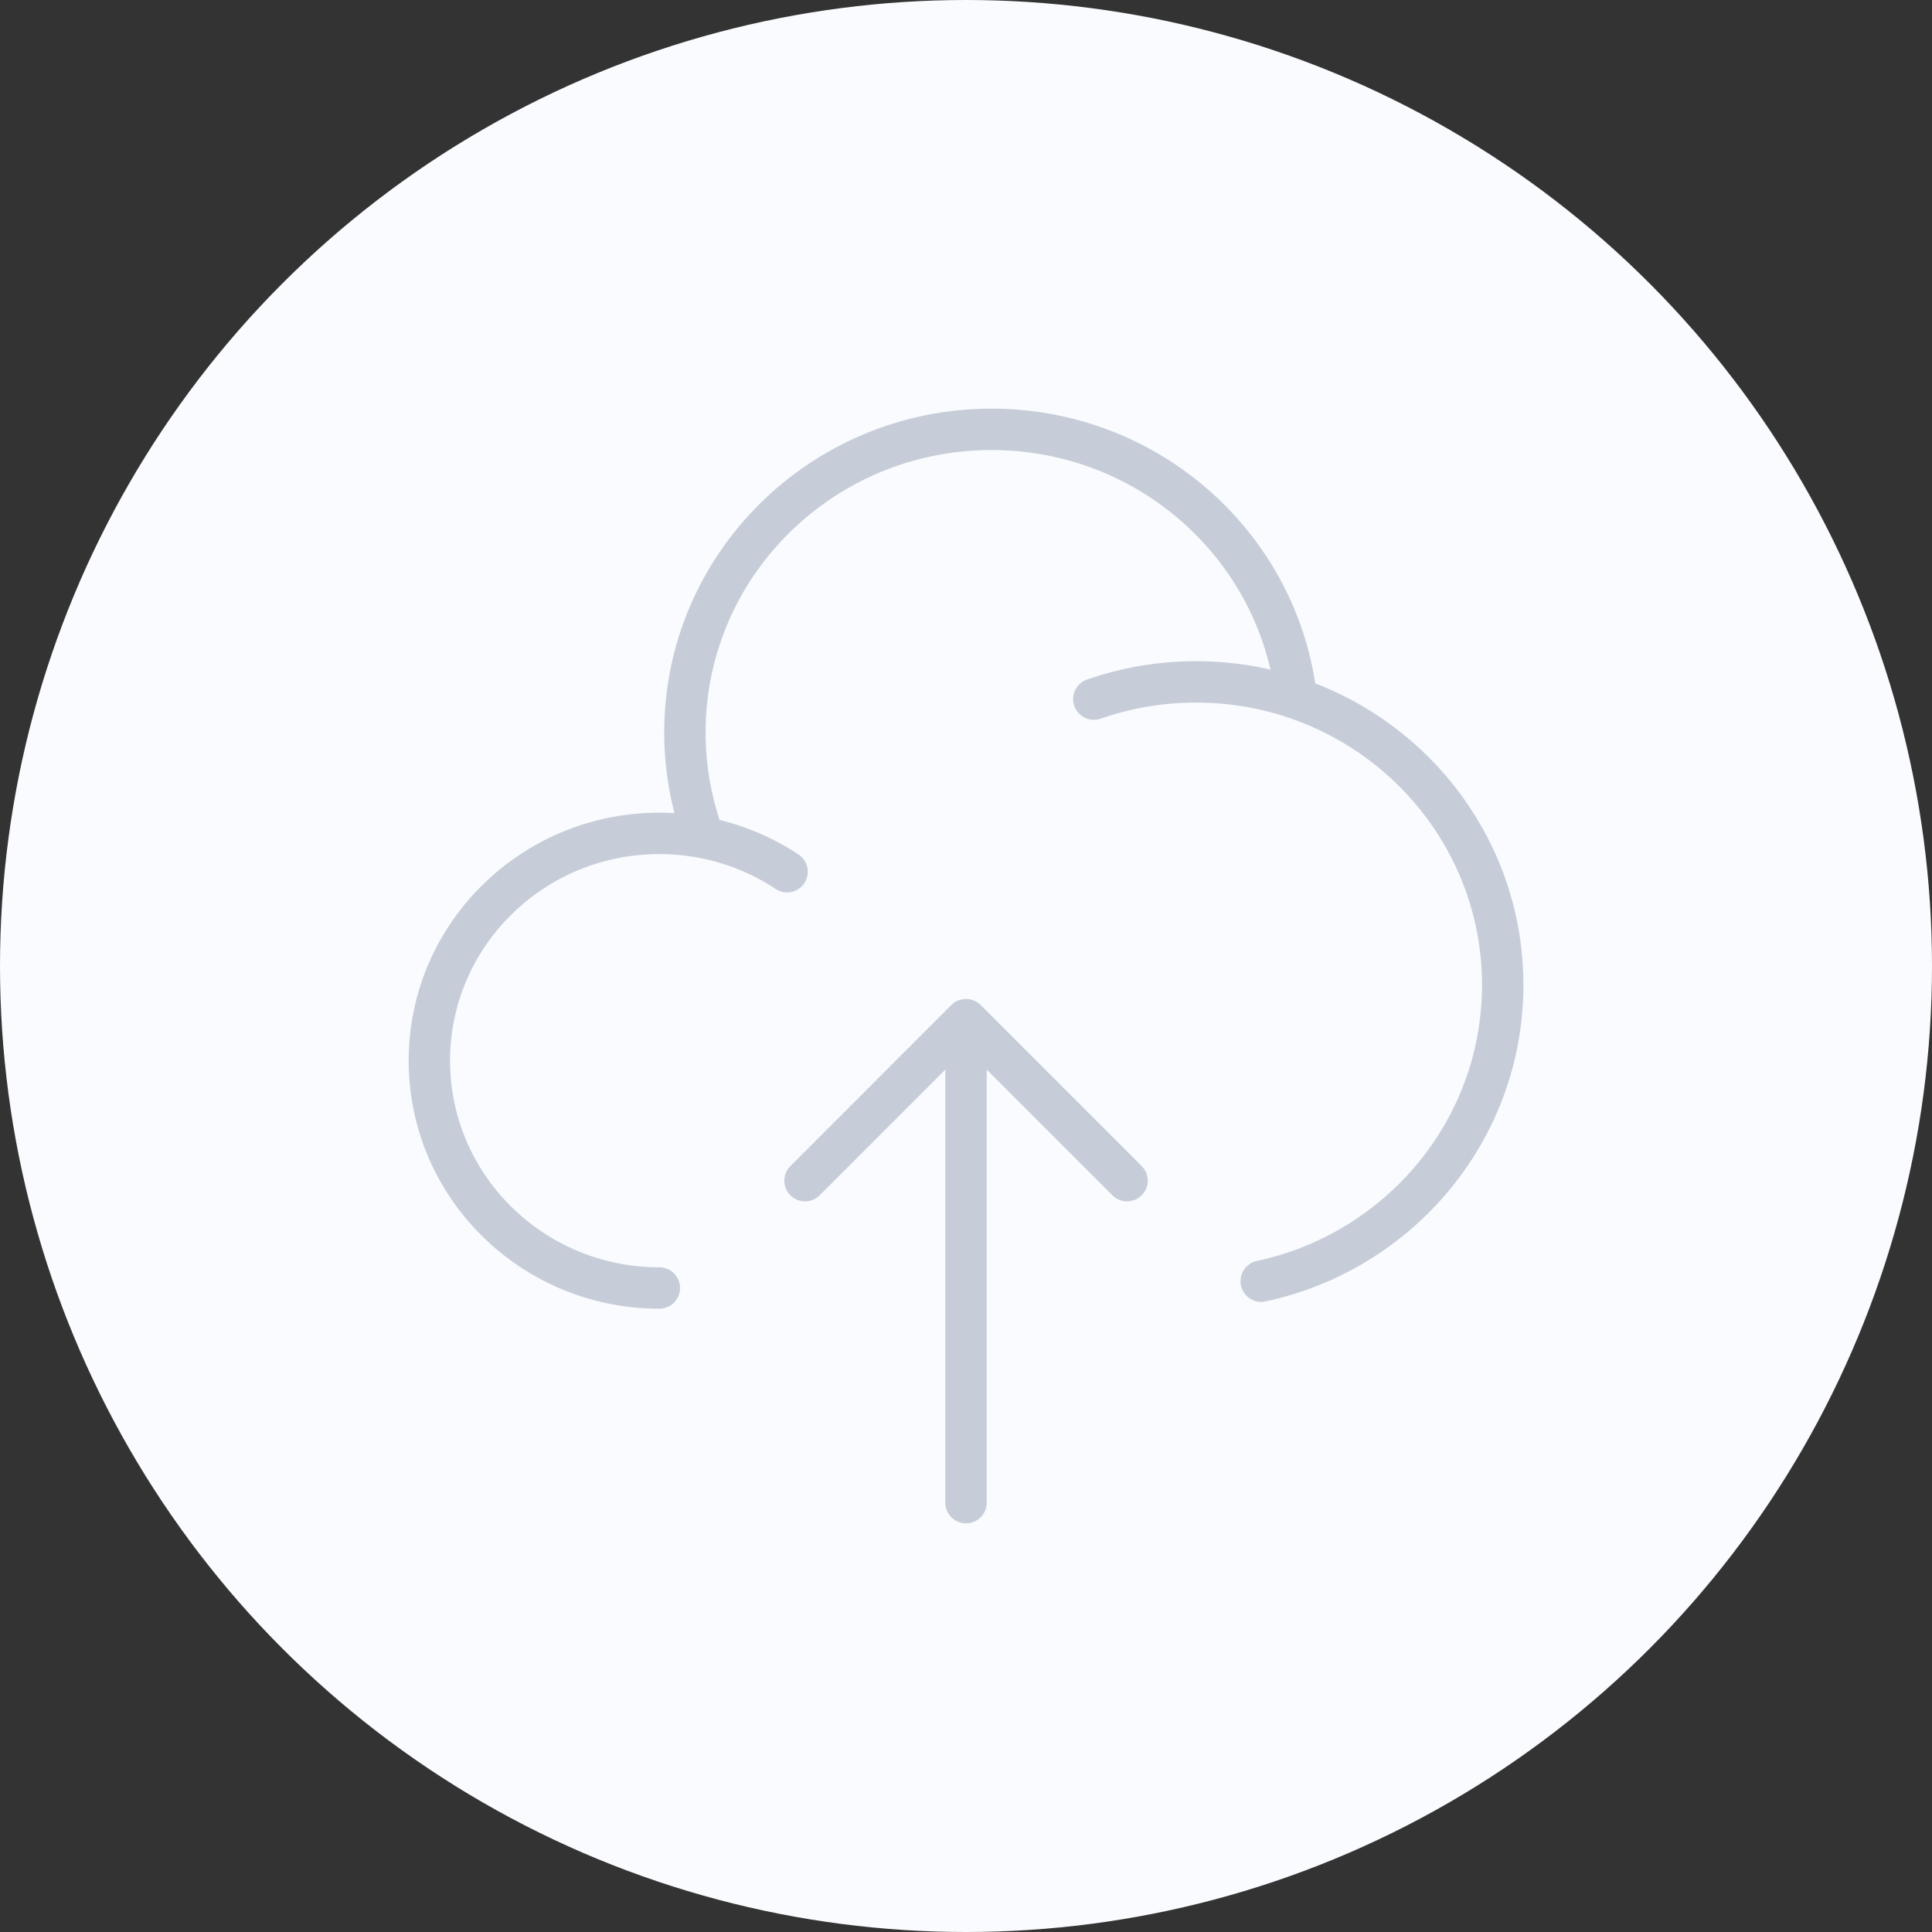 <svg xmlns="http://www.w3.org/2000/svg" width="70" height="70" viewBox="0 0 70 70" fill="none"><rect x="0" y="0" width="70" height="70" fill="#333333" stroke="none"/><circle cx="35" cy="35" r="35" fill="#F9FBFE"></circle><path d="M23.89 46.667C19.288 46.667 15.557 42.98 15.557 38.432C15.557 33.882 19.288 30.195 23.89 30.195C24.443 30.195 24.983 30.25 25.504 30.351M25.504 30.351C25.048 29.131 24.814 27.839 24.816 26.536C24.816 20.471 29.79 15.556 35.927 15.556C41.643 15.556 46.351 19.822 46.971 25.307M25.504 30.351C26.58 30.56 27.604 30.979 28.518 31.584M39.631 25.33C40.822 24.916 42.074 24.704 43.335 24.706C44.607 24.706 45.83 24.918 46.971 25.307M46.971 25.307C51.319 26.795 54.446 30.88 54.446 35.687C54.446 40.95 50.699 45.35 45.696 46.42" stroke="#C7CDD8" stroke-width="1.5" stroke-linecap="round"></path><path d="M35.001 36.944V54.444M35.001 36.944L40.835 42.778M35.001 36.944L29.168 42.778" stroke="#C7CDD8" stroke-width="1.5" stroke-linecap="round" stroke-linejoin="round"></path></svg>